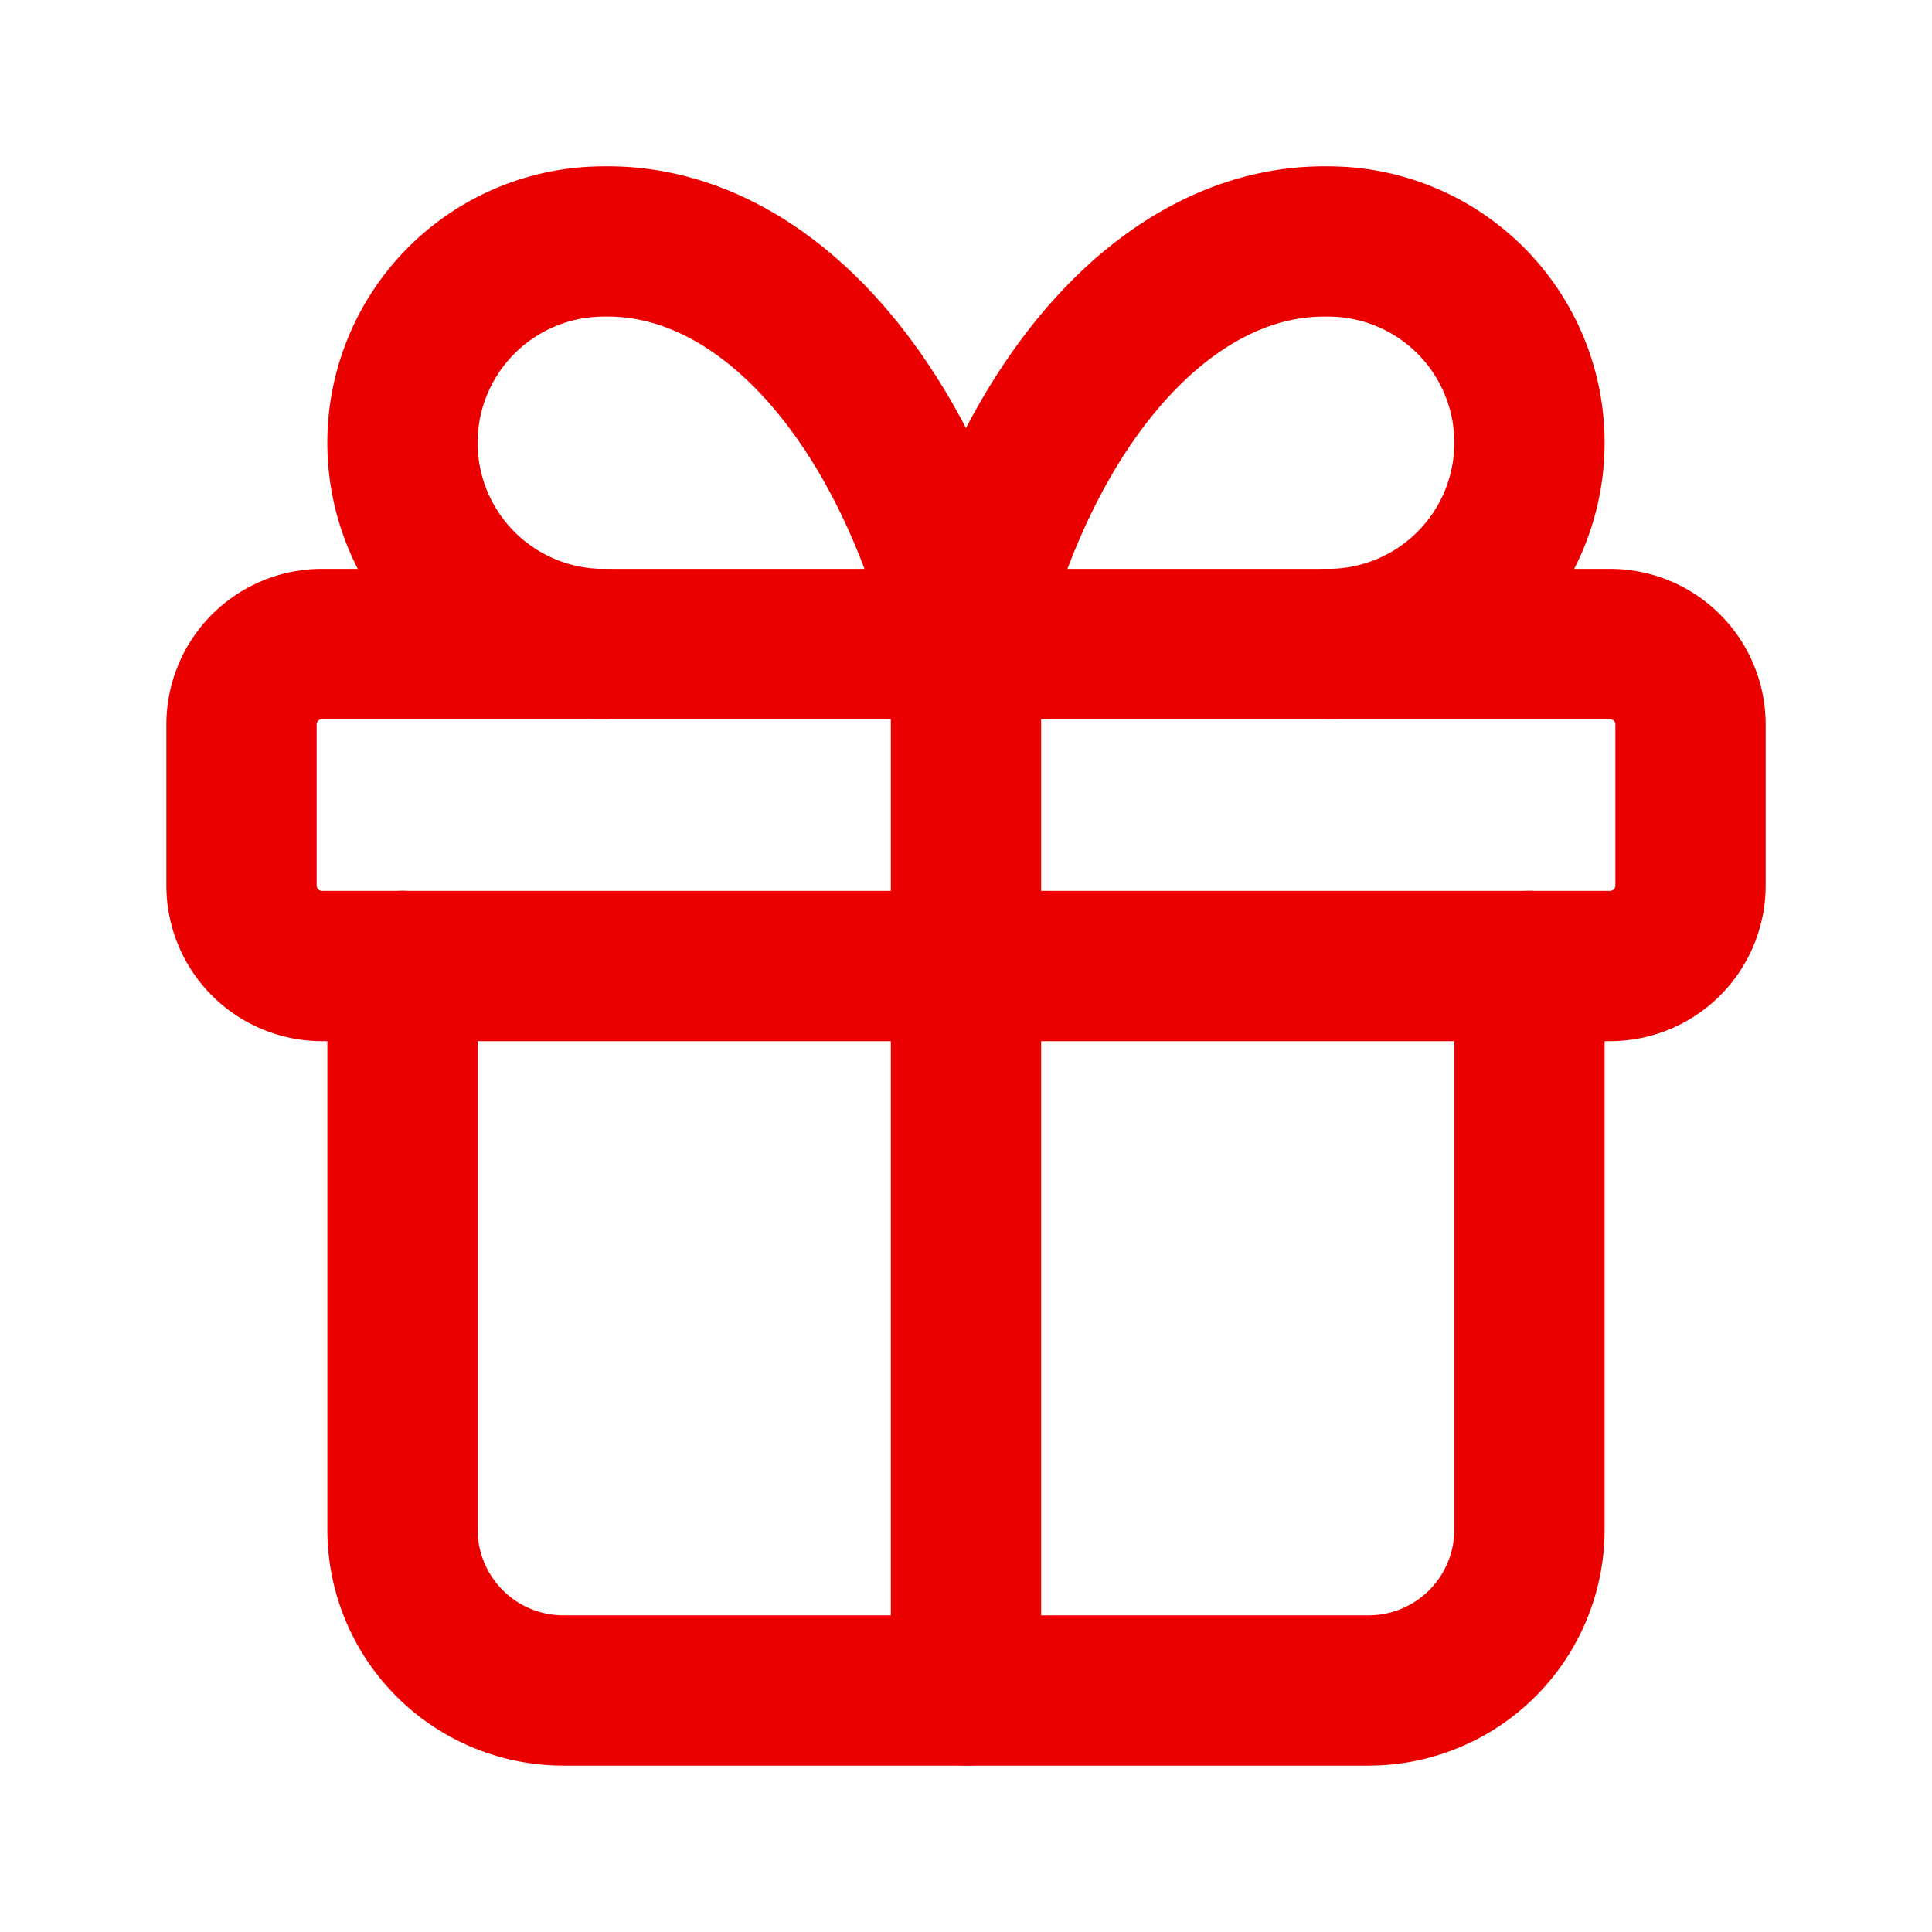 <svg id="Icon" xmlns="http://www.w3.org/2000/svg" width="51.429" height="51.429" viewBox="0 0 51.429 51.429">
  <rect id="Area_ICON:feather_life-buoy_SIZE:LARGE_STATE:DEFAULT_STYLE:STYLE2_" data-name="Area [ICON:feather/life-buoy][SIZE:LARGE][STATE:DEFAULT][STYLE:STYLE2]" width="51.429" height="51.429" fill="rgba(253,73,198,0.35)" opacity="0"/>
  <g id="Icon-2" data-name="Icon">
    <path id="_7e9e7c14-bbaa-4d6d-af7a-465c8deba335" data-name="7e9e7c14-bbaa-4d6d-af7a-465c8deba335" d="M0,0H51.429V51.429H0Z" fill="none"/>
    <path id="e38a0587-d22e-4b87-b353-26ca0cab6ff0" d="M5.143,8H39.429a2.144,2.144,0,0,1,2.143,2.143v4.286a2.144,2.144,0,0,1-2.143,2.143H5.143A2.144,2.144,0,0,1,3,14.429V10.143A2.144,2.144,0,0,1,5.143,8Z" transform="translate(3.429 9.143)" fill="none" stroke="#eb0000" stroke-linecap="round" stroke-linejoin="round" stroke-width="4"/>
    <path id="_3ea6699b-67bb-4285-958f-ae21f8cf406e" data-name="3ea6699b-67bb-4285-958f-ae21f8cf406e" d="M12,8V35.857" transform="translate(13.714 9.143)" fill="none" stroke="#eb0000" stroke-linecap="round" stroke-linejoin="round" stroke-width="4"/>
    <path id="bdaefa57-aa82-430f-ac30-2402db0fceb6" d="M35,12V27a4.285,4.285,0,0,1-4.286,4.286H9.286A4.285,4.285,0,0,1,5,27V12" transform="translate(5.714 13.714)" fill="none" stroke="#eb0000" stroke-linecap="round" stroke-linejoin="round" stroke-width="4"/>
    <path id="e124ea67-ce58-4a9d-b143-cff3aeeff970" d="M10.357,13.715A5.357,5.357,0,1,1,10.357,3c4.23-.073,8.057,4.176,9.643,10.714C21.586,7.177,25.413,2.928,29.643,3a5.357,5.357,0,0,1,0,10.714" transform="translate(5.714 3.428)" fill="none" stroke="#eb0000" stroke-linecap="round" stroke-linejoin="round" stroke-width="4"/>
  </g>
</svg>
